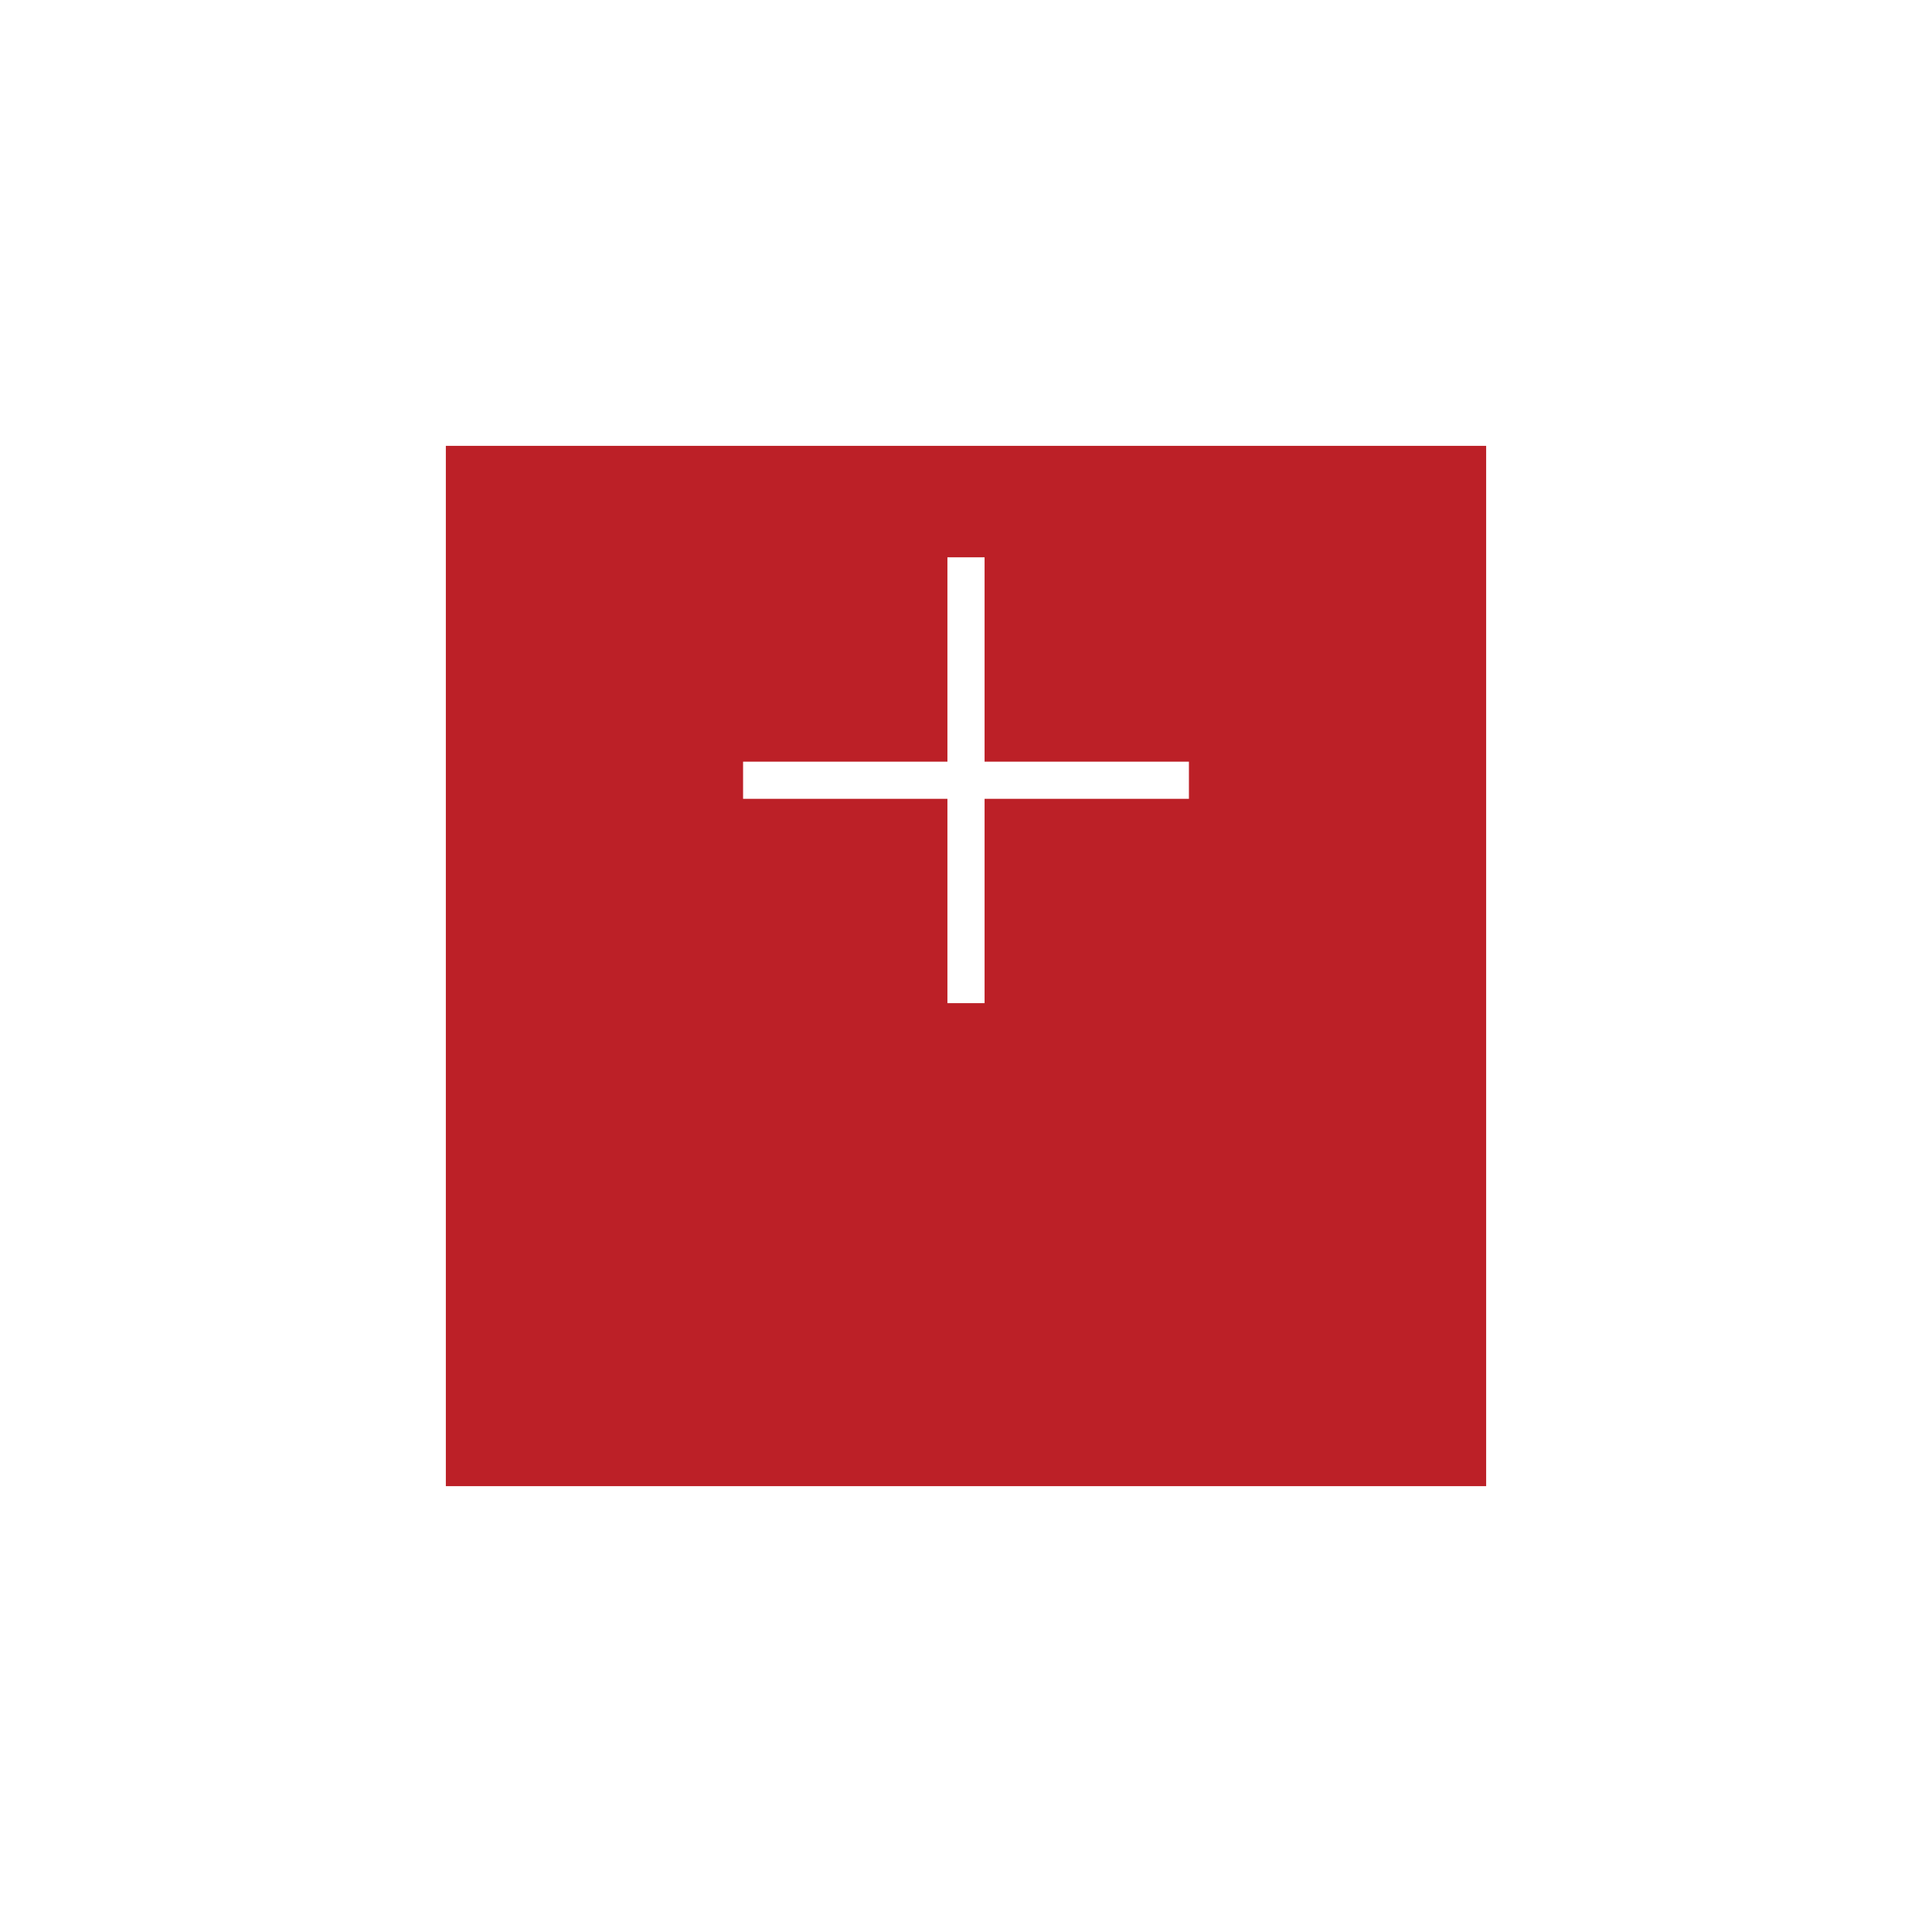 <svg xmlns="http://www.w3.org/2000/svg" xmlns:xlink="http://www.w3.org/1999/xlink" width="52" height="52" viewBox="0 0 52 52">
  <defs>
    <filter id="Rectangle_3" x="0" y="0" width="52" height="52" filterUnits="userSpaceOnUse">
      <feOffset dy="5" input="SourceAlpha"/>
      <feGaussianBlur stdDeviation="4" result="blur"/>
      <feFlood flood-opacity="0.2"/>
      <feComposite operator="in" in2="blur"/>
      <feComposite in="SourceGraphic"/>
    </filter>
  </defs>
  <g id="more-red" transform="translate(12 7)">
    <g transform="matrix(1, 0, 0, 1, -12, -7)" filter="url(#Rectangle_3)">
      <rect id="Rectangle_3-2" data-name="Rectangle 3" width="28" height="28" transform="translate(12 7)" fill="#bc2027"/>
    </g>
    <g id="Group_5628" data-name="Group 5628" transform="translate(8 8)">
      <line id="Line_5" data-name="Line 5" y2="12" transform="translate(6)" fill="none" stroke="#fff" stroke-width="1"/>
      <line id="Line_6" data-name="Line 6" y2="12" transform="translate(12 6) rotate(90)" fill="none" stroke="#fff" stroke-width="1"/>
    </g>
  </g>
</svg>

